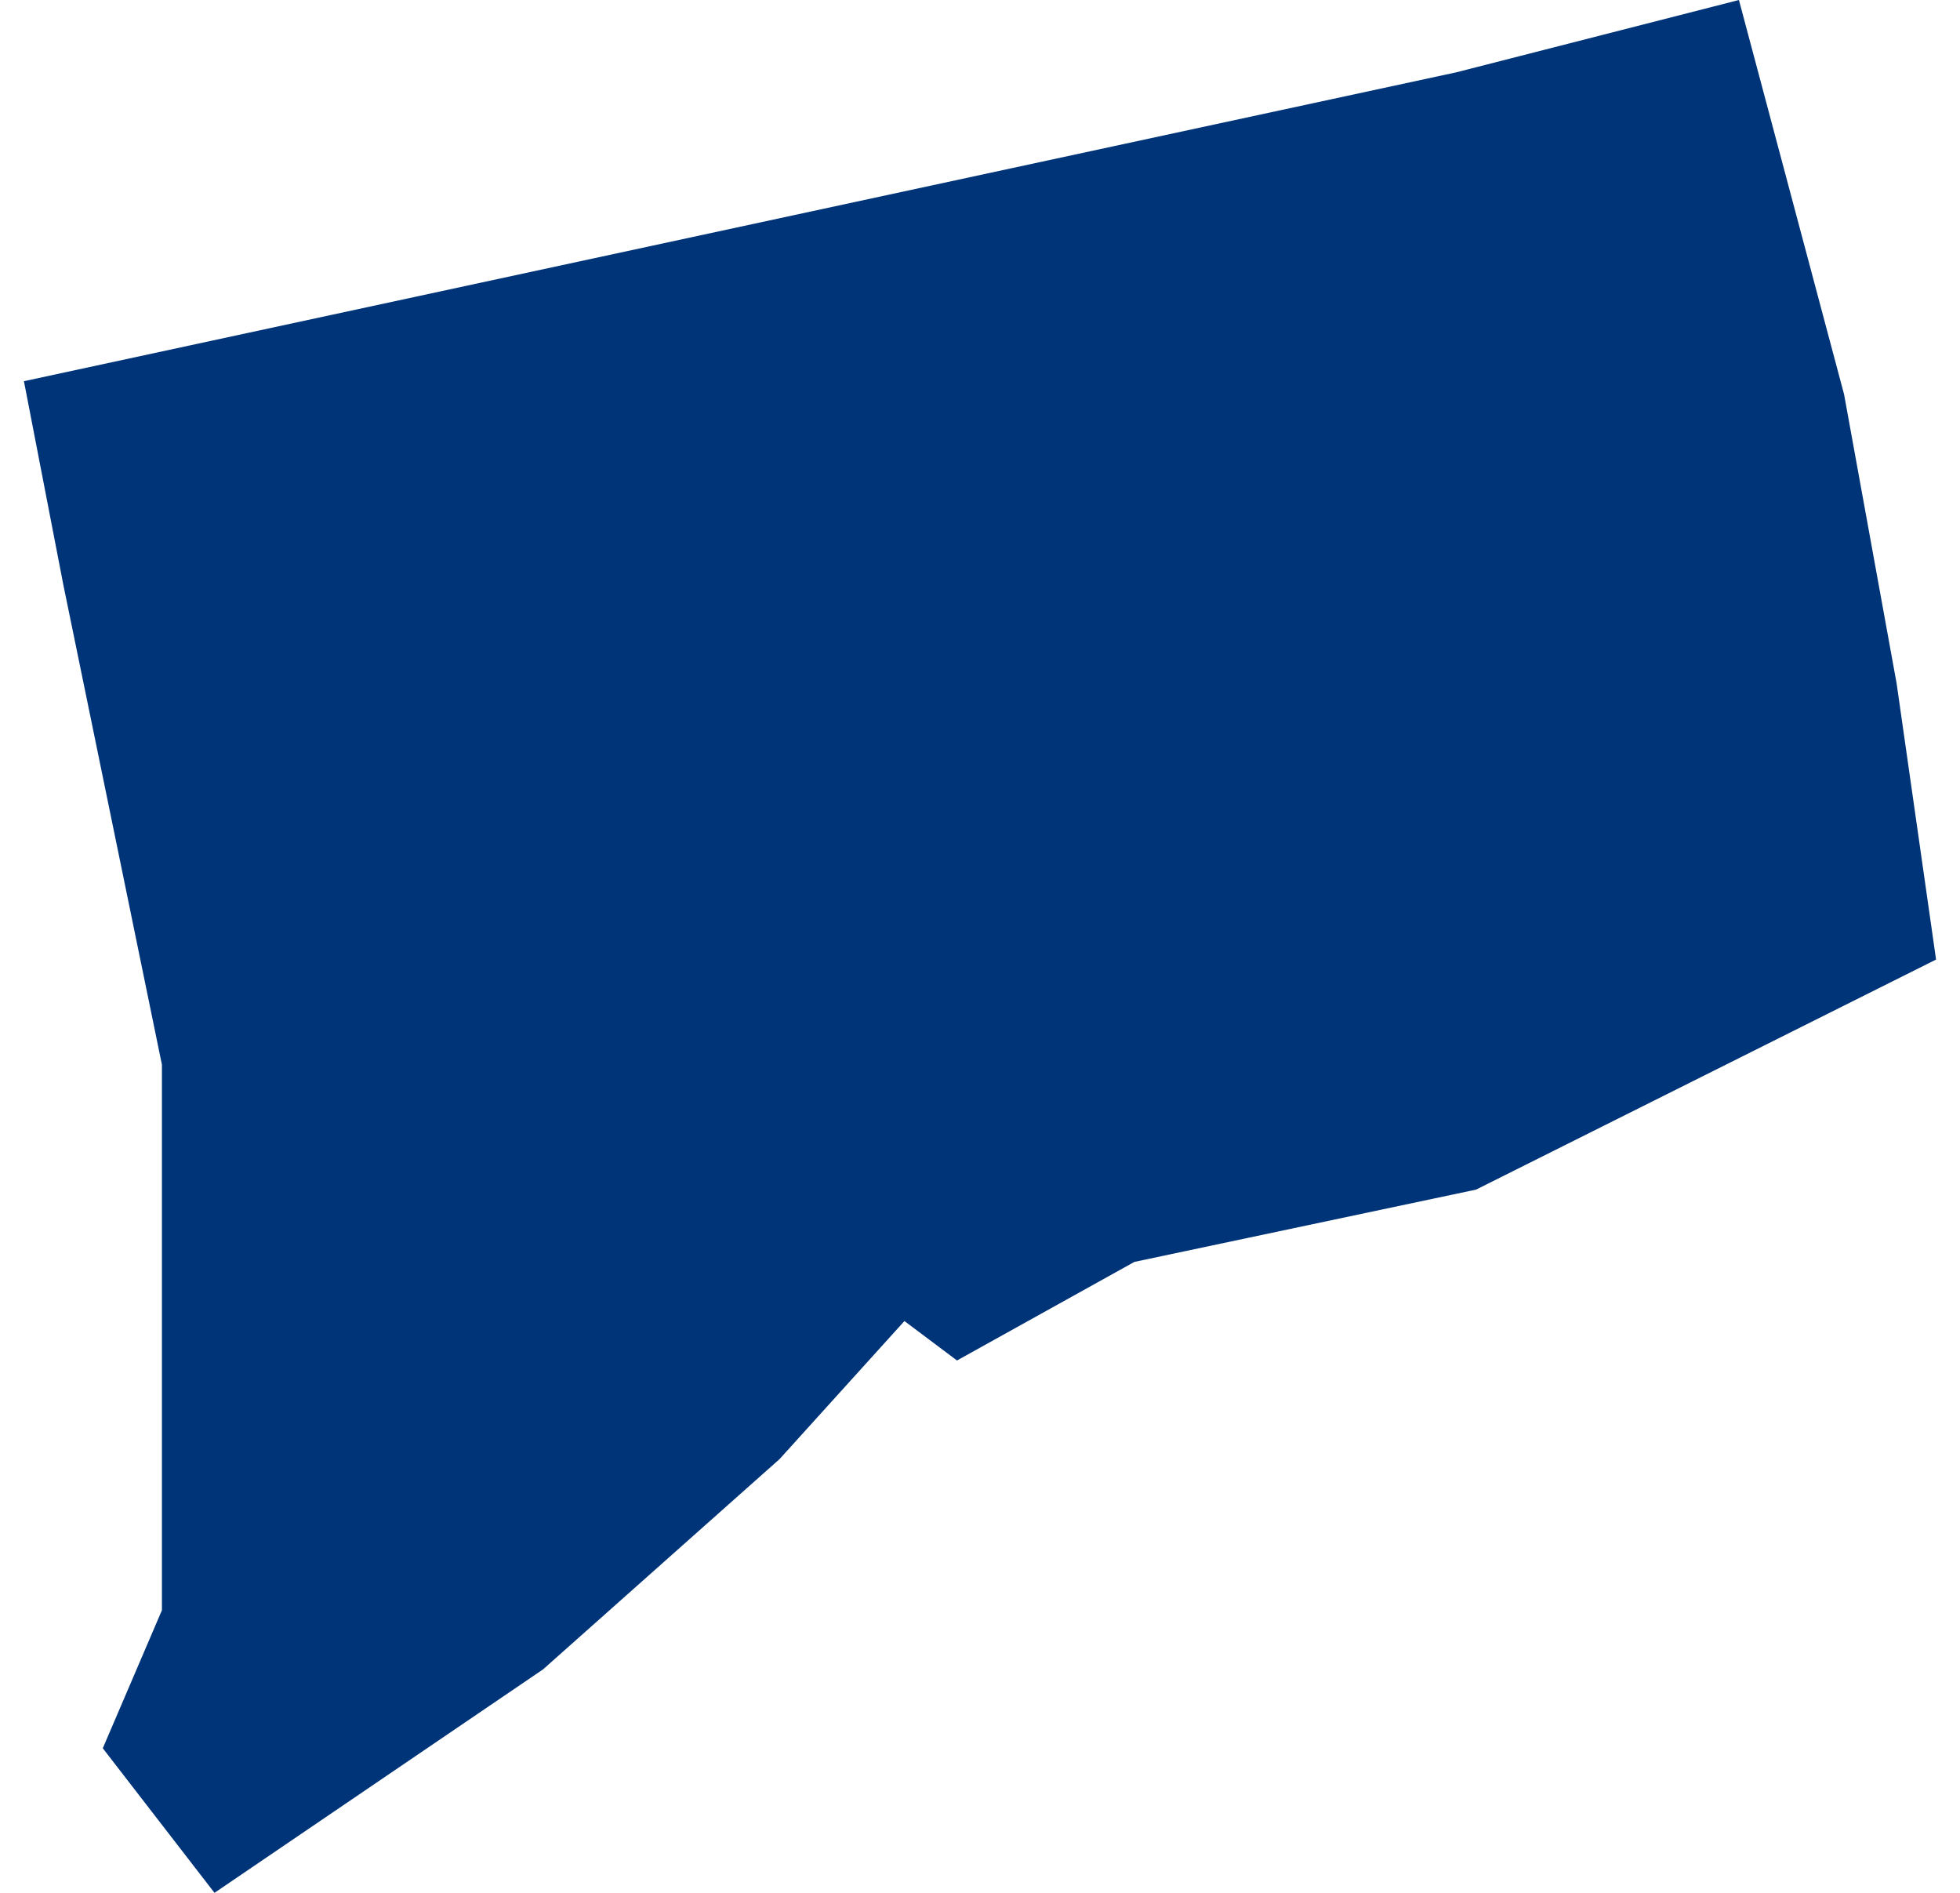 <svg xmlns="http://www.w3.org/2000/svg" viewBox="0 0 29.1 28.8" aria-hidden="true" style="fill:url(#CerosGradient_id933acb670);" width="29px" height="28px">
  <defs><linearGradient class="cerosgradient" data-cerosgradient="true" id="CerosGradient_id933acb670" gradientUnits="userSpaceOnUse" x1="50%" y1="100%" x2="50%" y2="0%"><stop offset="0%" stop-color="#003478"/><stop offset="100%" stop-color="#003478"/></linearGradient><linearGradient/>
    <style>
      .cls-1-6807fed6c1fdb{
        fill: #d3d3d3;
      }
    </style>
  </defs>
  <title>CT</title>
  <g id="Layer_26807fed6c1fdb" data-name="Layer 2">
    <g id="Layer_1-26807fed6c1fdb" data-name="Layer 1">
      <path id="CT6807fed6c1fdb" class="cls-1-6807fed6c1fdb" d="M7.9,25.4l3.6-3.2,1.9-2.1.8.6,2.7-1.5,5.2-1.1,7-3.5-.6-4.2L27.7,6,26.1,0,21.8,1.1,0,5.8.6,8.9l1.5,7.3v8.3l-.9,2.1,1.7,2.2Z" style="fill:url(#CerosGradient_id933acb670);"/>
    </g>
  </g>
</svg>